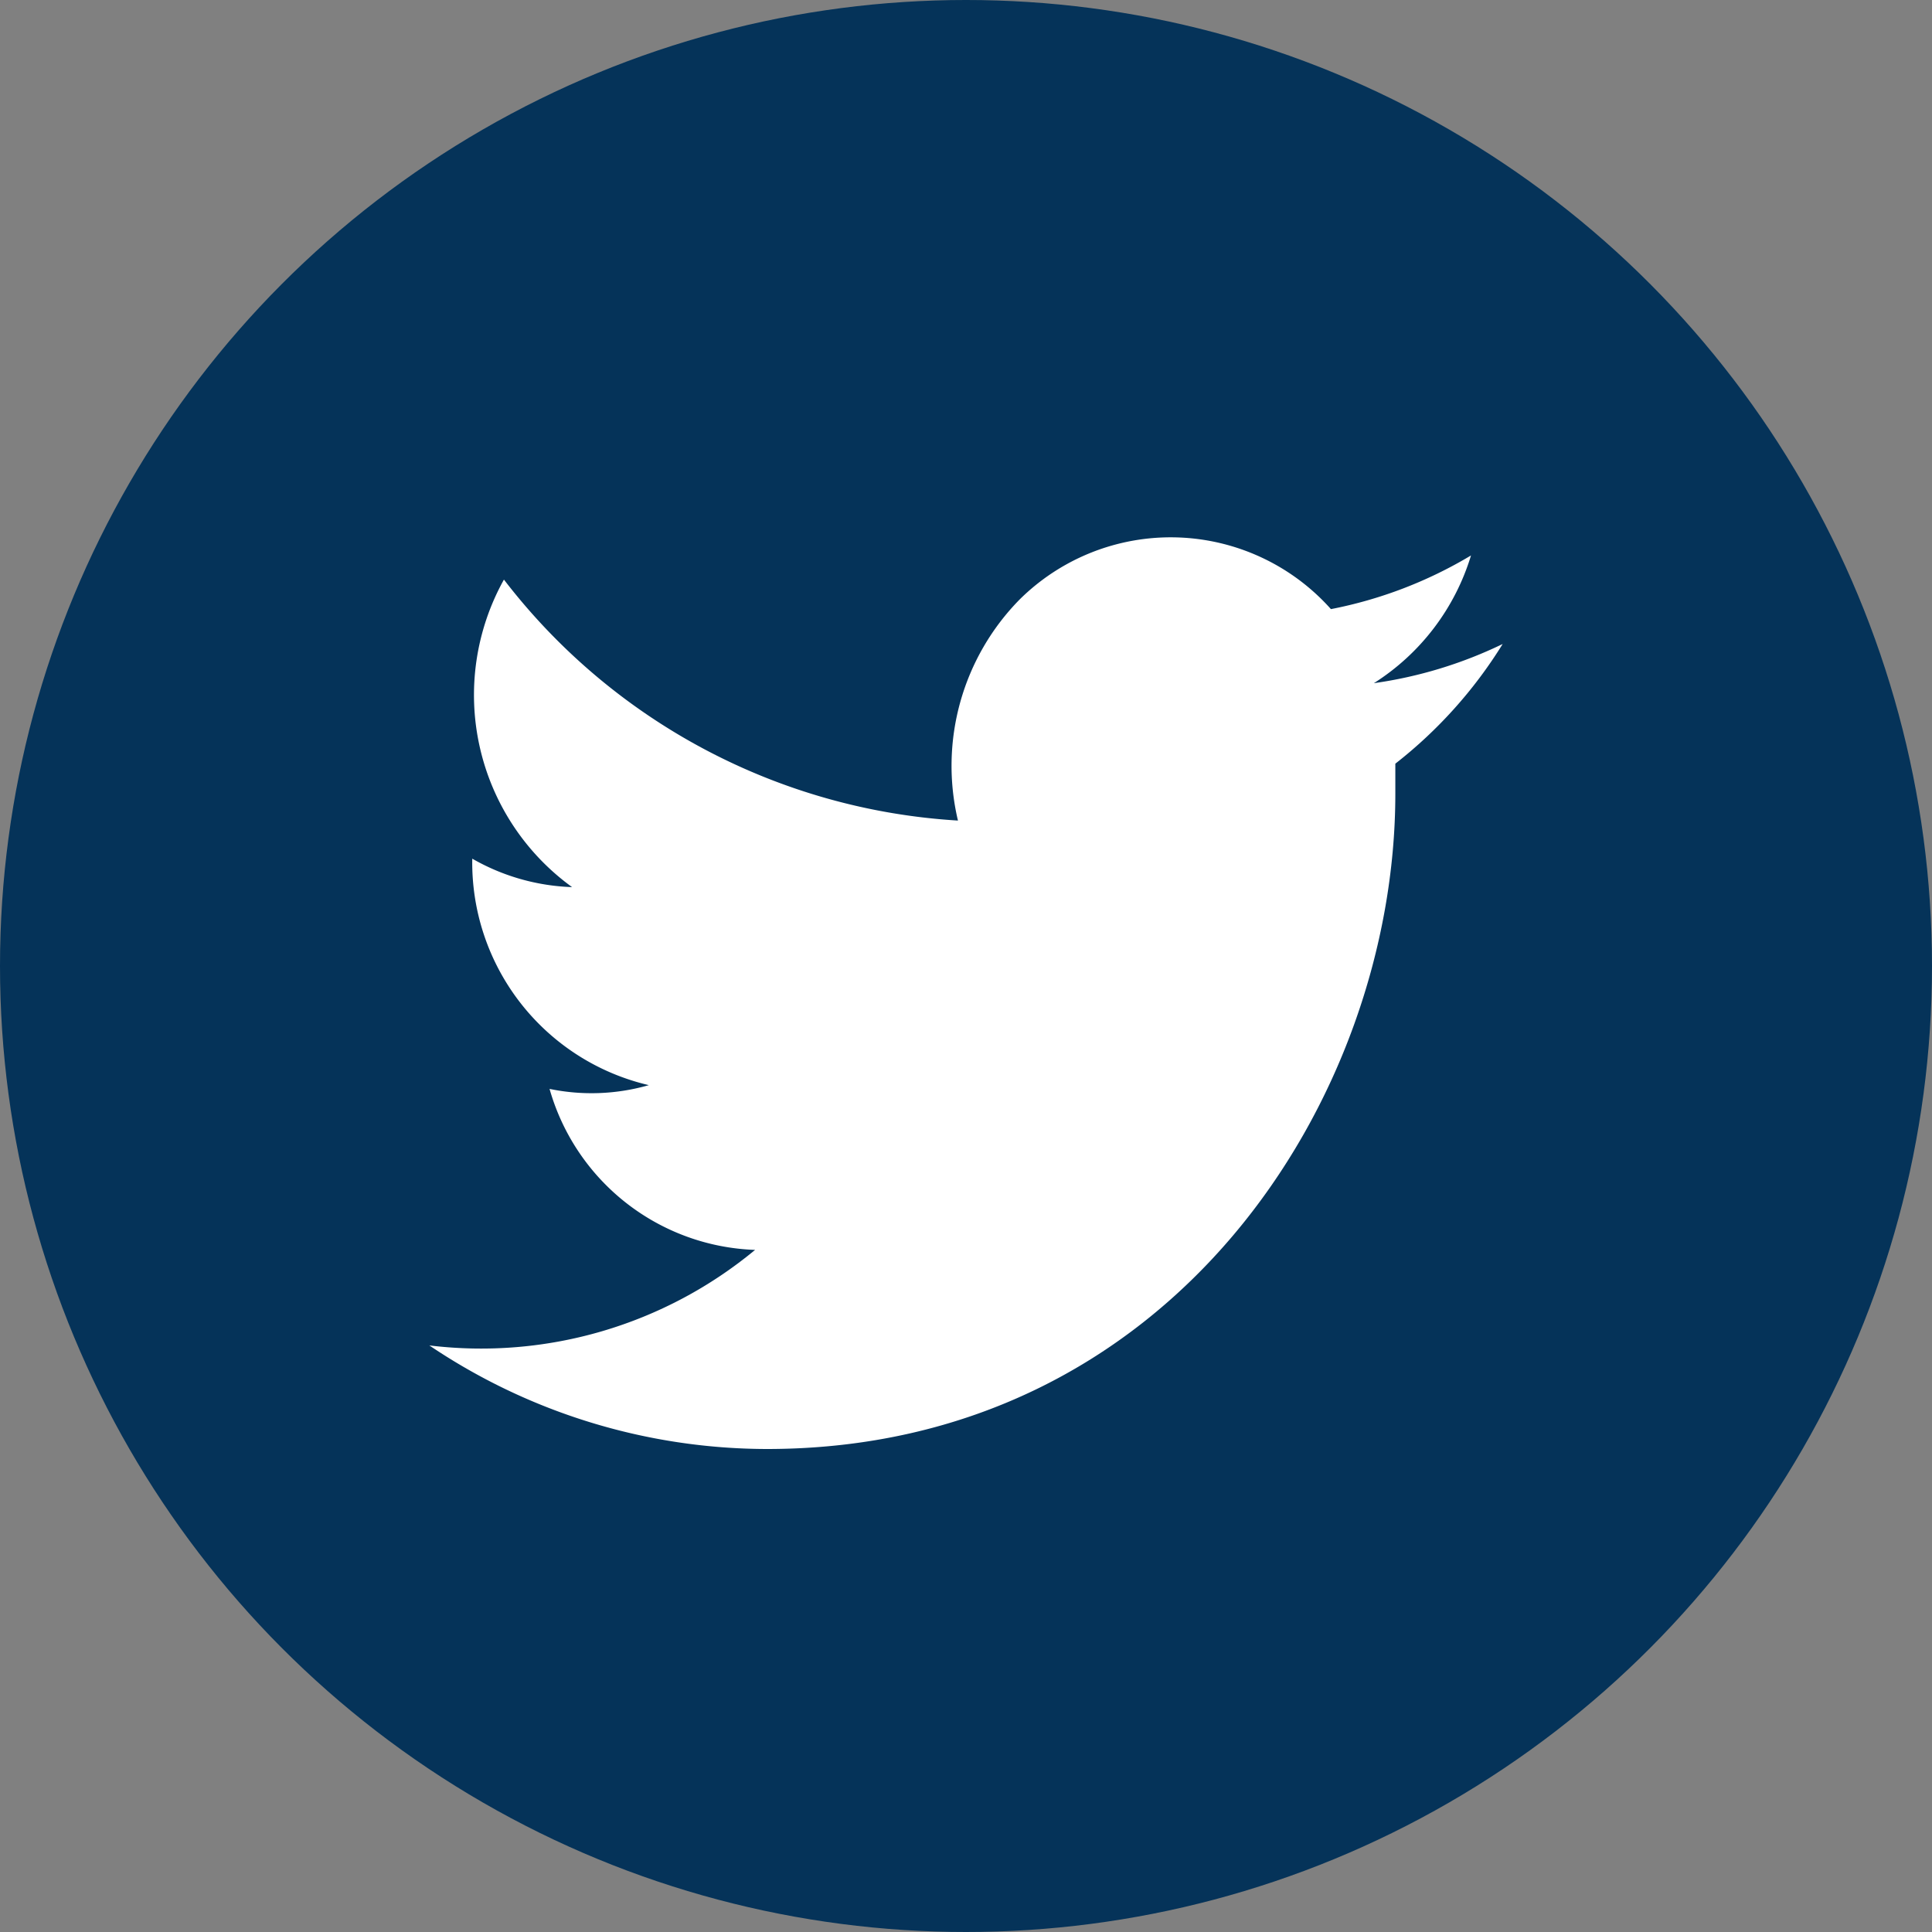 <svg xmlns="http://www.w3.org/2000/svg" viewBox="0 0 36 36"><rect x="0" y="0" width="36" height="36" fill="#808080" stroke="none"/><g data-name="レイヤー 2"><circle cx="18" cy="18" r="18" fill="#053359"/><path d="M26 14.23v.56C26 20.46 21.84 27 14.29 27A11.28 11.28 0 018 25.07a8 8 0 006.07-1.78 4.13 4.13 0 01-3.83-3 3.86 3.86 0 001.85-.07A4.26 4.26 0 018.8 16a4 4 0 001.86.53 4.42 4.42 0 01-1.27-5.73 11.54 11.54 0 008.46 4.49A4.42 4.42 0 0119 11.17a4 4 0 015.8.18 8.07 8.07 0 002.61-1 4.29 4.29 0 01-1.81 2.38A8.09 8.09 0 0028 12a8.51 8.51 0 01-2 2.23z" fill="#fff"/></g></svg>
